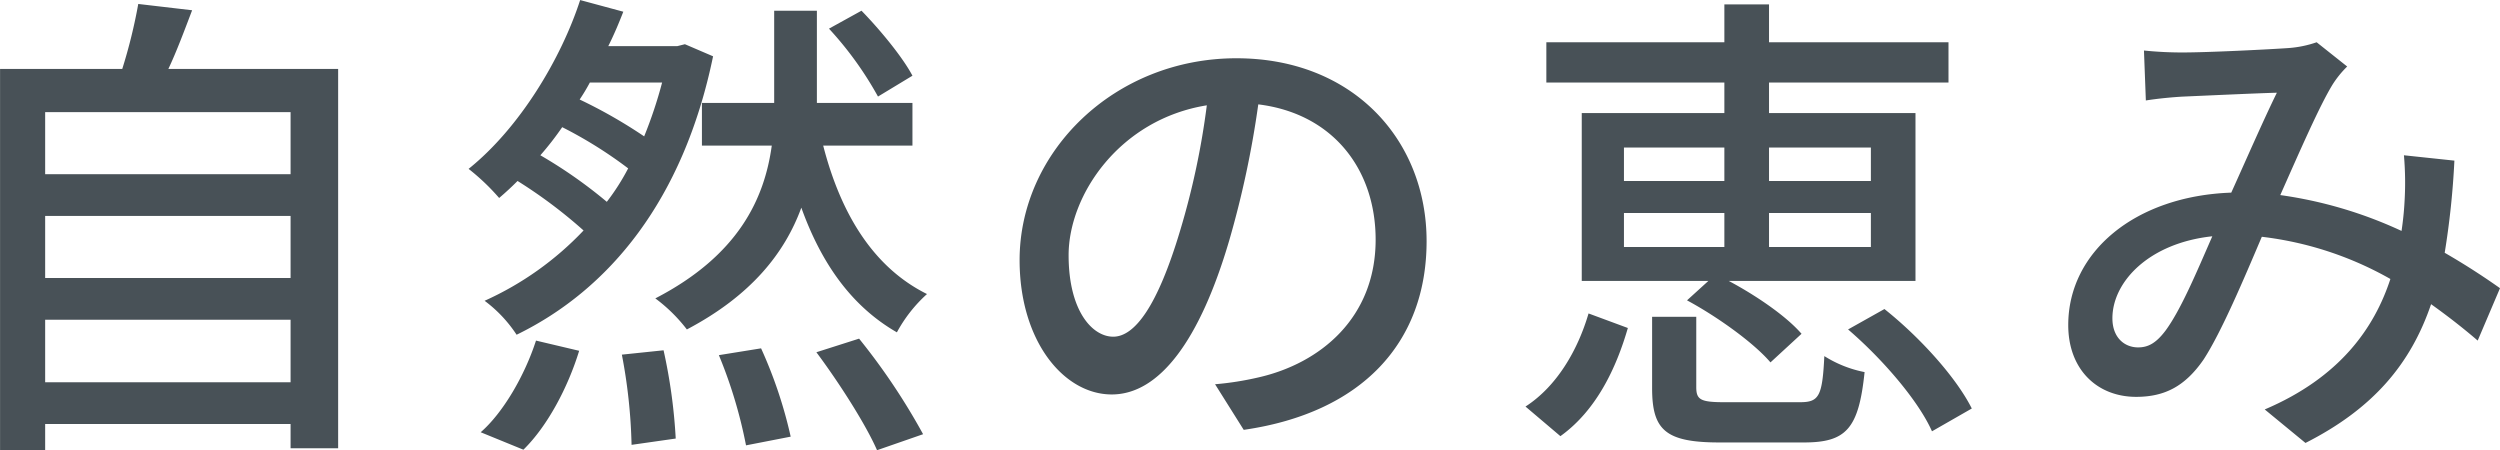 <svg xmlns="http://www.w3.org/2000/svg" width="448.41" height="80.75" viewBox="0 0 448.41 80.75">
  <defs>
    <style>
      .cls-1 {
        fill: #485157;
        fill-rule: evenodd;
      }
    </style>
  </defs>
  <path id="tsuyazaki02_sp.svg" class="cls-1" d="M1864.85,2962.16v-11.22h44.02v11.22h-44.02Zm44.02-29.84v11.13h-44.02v-11.13h44.02Zm0-18.62v11.14h-44.02V2913.7h44.02Zm-21.92-7.75c1.48-3.13,2.87-6.87,4.26-10.52l-9.66-1.13a94.364,94.364,0,0,1-2.87,11.65h-21.92v68.39h8.09v-4.7h44.02v4.35h8.53v-68.04h-30.45Zm133.46,1.22c-1.74-3.3-5.75-8.18-9.14-11.66l-5.83,3.22a62.2,62.2,0,0,1,8.79,12.18Zm-69.78,67.08c4.35-4.26,8-11.22,10-17.74l-7.74-1.83c-2,6.18-5.83,12.87-9.92,16.44Zm3.04-52.81a53.846,53.846,0,0,0,3.92-5.04,77.01,77.01,0,0,1,11.83,7.39,40.159,40.159,0,0,1-3.83,6A84.348,84.348,0,0,0,1953.67,2921.44Zm21.84-13.05a78.691,78.691,0,0,1-3.22,9.66,88.883,88.883,0,0,0-11.57-6.61,34.174,34.174,0,0,0,1.83-3.05h12.96Zm4.09-6.87-1.39.35h-12.36c1.05-2.09,1.92-4.18,2.7-6.18l-7.74-2.09c-3.39,10.44-10.79,22.88-20.01,30.28a39.551,39.551,0,0,1,5.48,5.22c1.13-.96,2.26-2,3.3-3.05a86.8,86.8,0,0,1,11.84,8.88,56.163,56.163,0,0,1-17.75,12.61,23.941,23.941,0,0,1,5.74,6.09c16.62-8.09,29.93-24.18,35.24-49.94Zm-11.31,55.68a96.629,96.629,0,0,1,1.74,16.18l7.92-1.13a96.974,96.974,0,0,0-2.18-15.83Zm52.12-37.5v-7.65h-17.14v-16.54h-7.66v16.54h-12.96v7.65h12.53c-1.31,9.49-5.92,19.67-20.89,27.41a28.511,28.511,0,0,1,5.66,5.57c11.57-6.09,17.57-13.75,20.53-21.84,3.57,9.92,8.96,17.66,17.14,22.36a25.732,25.732,0,0,1,5.4-6.87c-9.66-4.79-15.49-14.45-18.62-26.63h16.01Zm-34.72,37.59a84.529,84.529,0,0,1,4.87,16.18l8.01-1.56a80.506,80.506,0,0,0-5.31-15.84Zm17.49-.52c4.09,5.48,8.87,12.96,10.88,17.57l8.26-2.87a115.922,115.922,0,0,0-11.48-17.14Zm109.45-19.93c0-18.18-13.23-32.8-34.11-32.8-21.84,0-38.89,16.71-38.89,36.2,0,14.53,7.92,24.1,16.53,24.1s15.84-9.84,21.06-27.59a173.613,173.613,0,0,0,5.22-24.44c13.4,1.65,21.05,11.66,21.05,24.27,0,14.01-9.92,22.19-21.05,24.71a54.066,54.066,0,0,1-7.75,1.22l5.14,8.18C2100.97,2967.64,2112.63,2955.11,2112.63,2936.84Zm-64.21,2.53c0-10.79,9.13-24.37,24.79-26.89a138.733,138.733,0,0,1-4.78,22.45c-4,13.4-8.09,19.05-12.01,19.05C2052.68,2953.98,2048.42,2949.37,2048.42,2939.37Zm143.9-19.32v6h-18.27v-6h18.27Zm0,17.84h-18.27v-6.09h18.27v6.09Zm-44.29-6.09h18.01v6.09h-18.01v-6.09Zm0-11.75h18.01v6h-18.01v-6Zm18.01-6.18h-25.58v30.11h22.71l-3.83,3.48c5.48,2.95,12.01,7.65,14.97,11.13l5.57-5.13c-2.7-3.13-8.01-6.79-13.05-9.48h33.49v-30.11h-26.27v-5.48h32.19v-7.22h-32.19v-6.79h-8.01v6.79h-31.93v7.22h31.93v5.48Zm-29.41,57.95c6.44-4.61,10.01-12.18,12.1-19.4l-7.05-2.61c-1.91,6.52-5.65,13.05-11.31,16.7Zm29.41-6.09c-4.26,0-5.04-.44-5.04-2.7v-12.62h-7.92v12.79c0,7.49,2.35,9.75,12.09,9.75h15.14c7.57,0,9.83-2.44,10.88-12.62a21.057,21.057,0,0,1-7.22-2.87c-0.35,7.22-.96,8.27-4.35,8.27h-13.58Zm22.19-13.05c6.18,5.3,12.62,12.79,15.05,18.27l7.14-4.09c-2.79-5.57-9.31-12.79-15.67-17.84Zm53.07-50.03,0.34,8.96c2.18-.35,4.96-0.61,6.79-0.7,3.92-.17,13.23-0.6,16.71-0.69-2.35,4.78-5.31,11.57-8.18,17.92-17.23.61-29.24,10.62-29.24,23.75,0,8.01,5.22,12.88,12.18,12.88,5.14,0,8.79-1.91,12.1-6.7,3.22-4.96,7.22-14.44,10.44-22.01a61.159,61.159,0,0,1,23.06,7.57c-2.88,8.79-9.05,17.66-22.54,23.4l7.31,6.01c12.18-6.18,18.88-14.19,22.53-24.89q4.575,3.27,8.36,6.53l4-9.4c-2.7-1.91-6-4.09-9.92-6.35a146.935,146.935,0,0,0,1.74-16.53l-9.05-.96a57.018,57.018,0,0,1,.09,8.62c-0.09,1.56-.26,3.21-0.52,4.95a76.623,76.623,0,0,0-21.75-6.43c3.48-7.83,7.04-16.01,9.39-19.84a17.9,17.9,0,0,1,2.61-3.22l-5.48-4.35a19.706,19.706,0,0,1-5.05,1.04c-3.82.26-14.35,0.79-19.05,0.79A66.224,66.224,0,0,1,2241.3,2902.65Zm-5.66,48.03c0-6.53,6.53-13.49,17.92-14.71-2.78,6.35-5.65,13.23-8.43,16.97-1.66,2.17-3.05,2.96-4.88,2.96C2237.82,2955.9,2235.64,2954.16,2235.64,2950.68Z" transform="translate(-1856.75 -2893.59)"/>
</svg>
